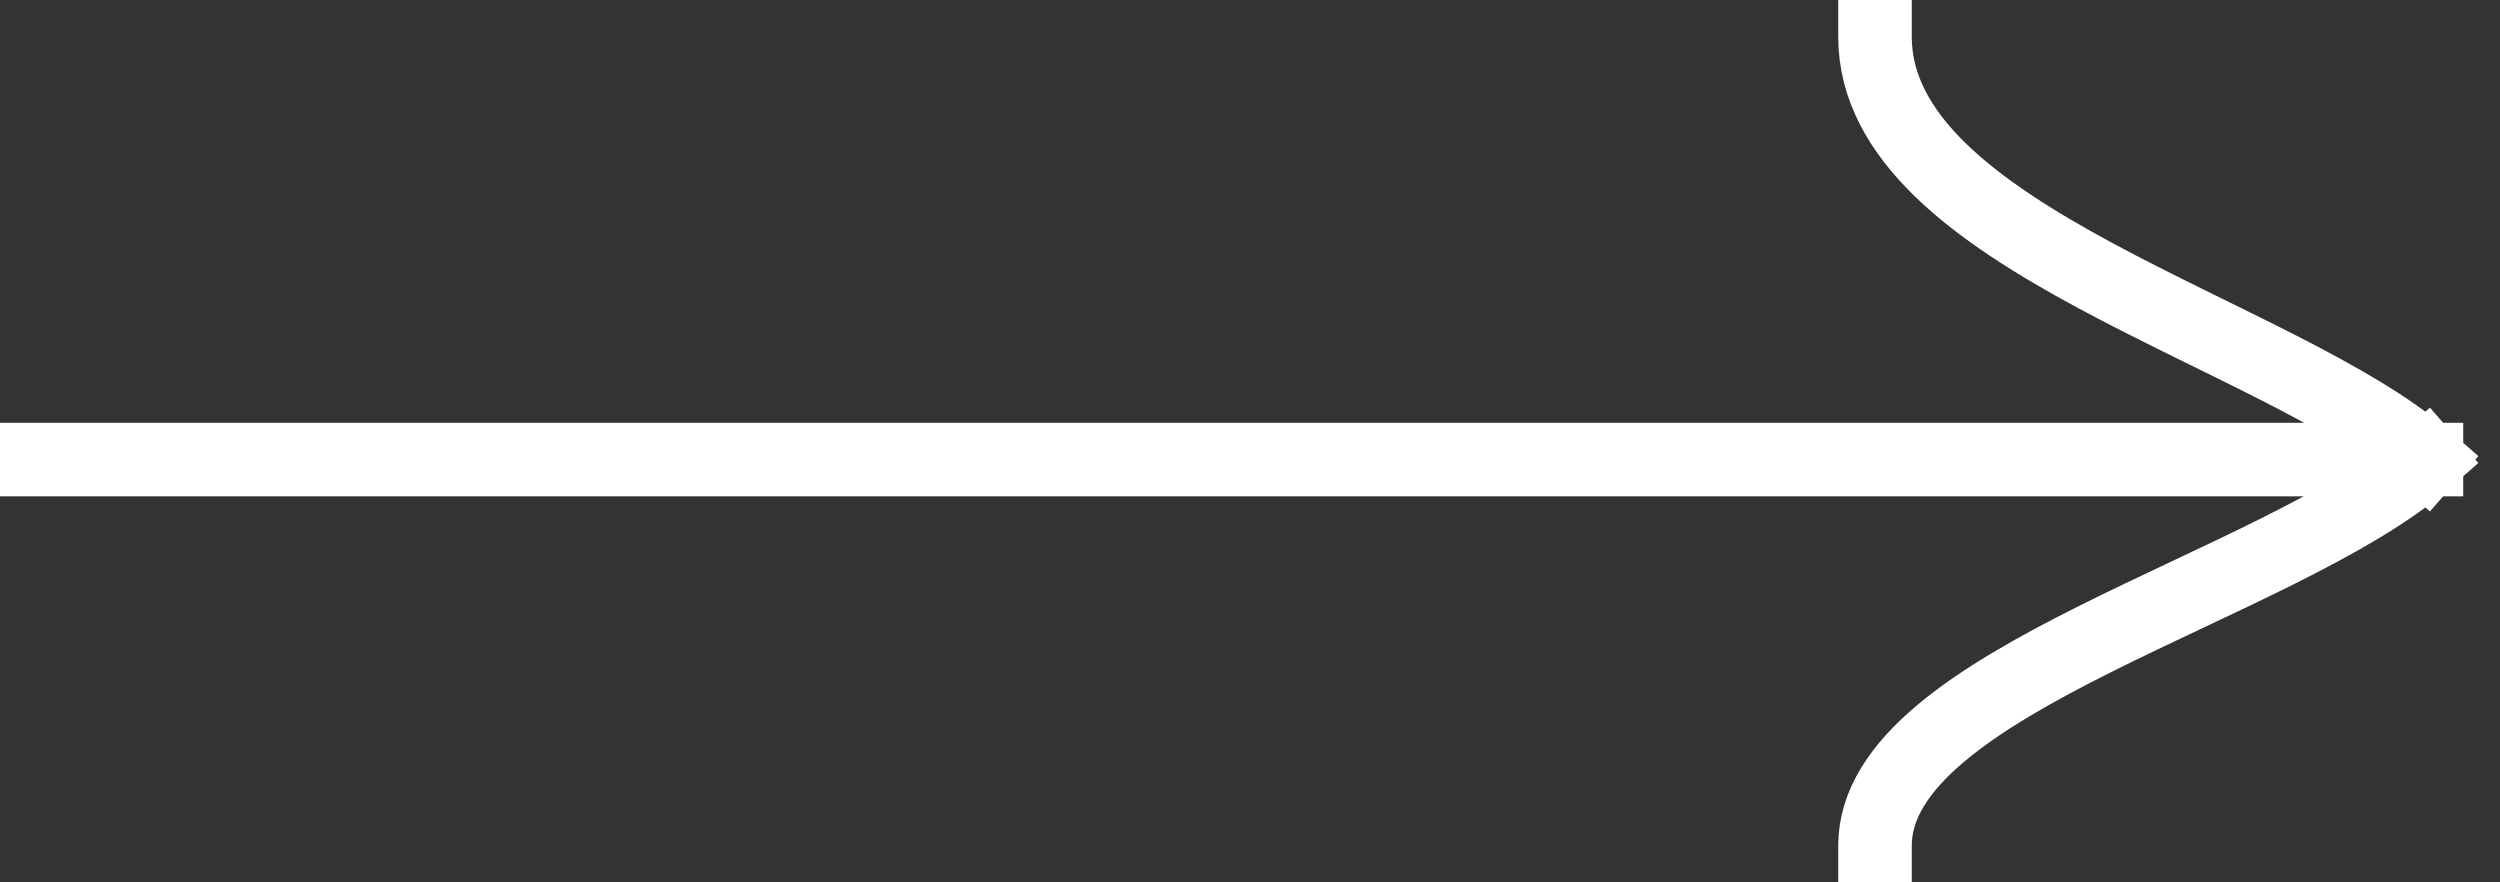 <?xml version="1.0" encoding="UTF-8"?> <svg xmlns="http://www.w3.org/2000/svg" width="68" height="24" viewBox="0 0 68 24" fill="none"><rect x="0" y="0" width="68" height="24" fill="#333333" stroke="none"/> <path d="M1 12.5H66M66 12.5C62 9 51 6.5 51 1M66 12.5C62 16 51 18.5 51 23" stroke="white" stroke-width="2" stroke-linecap="square"></path> </svg> 